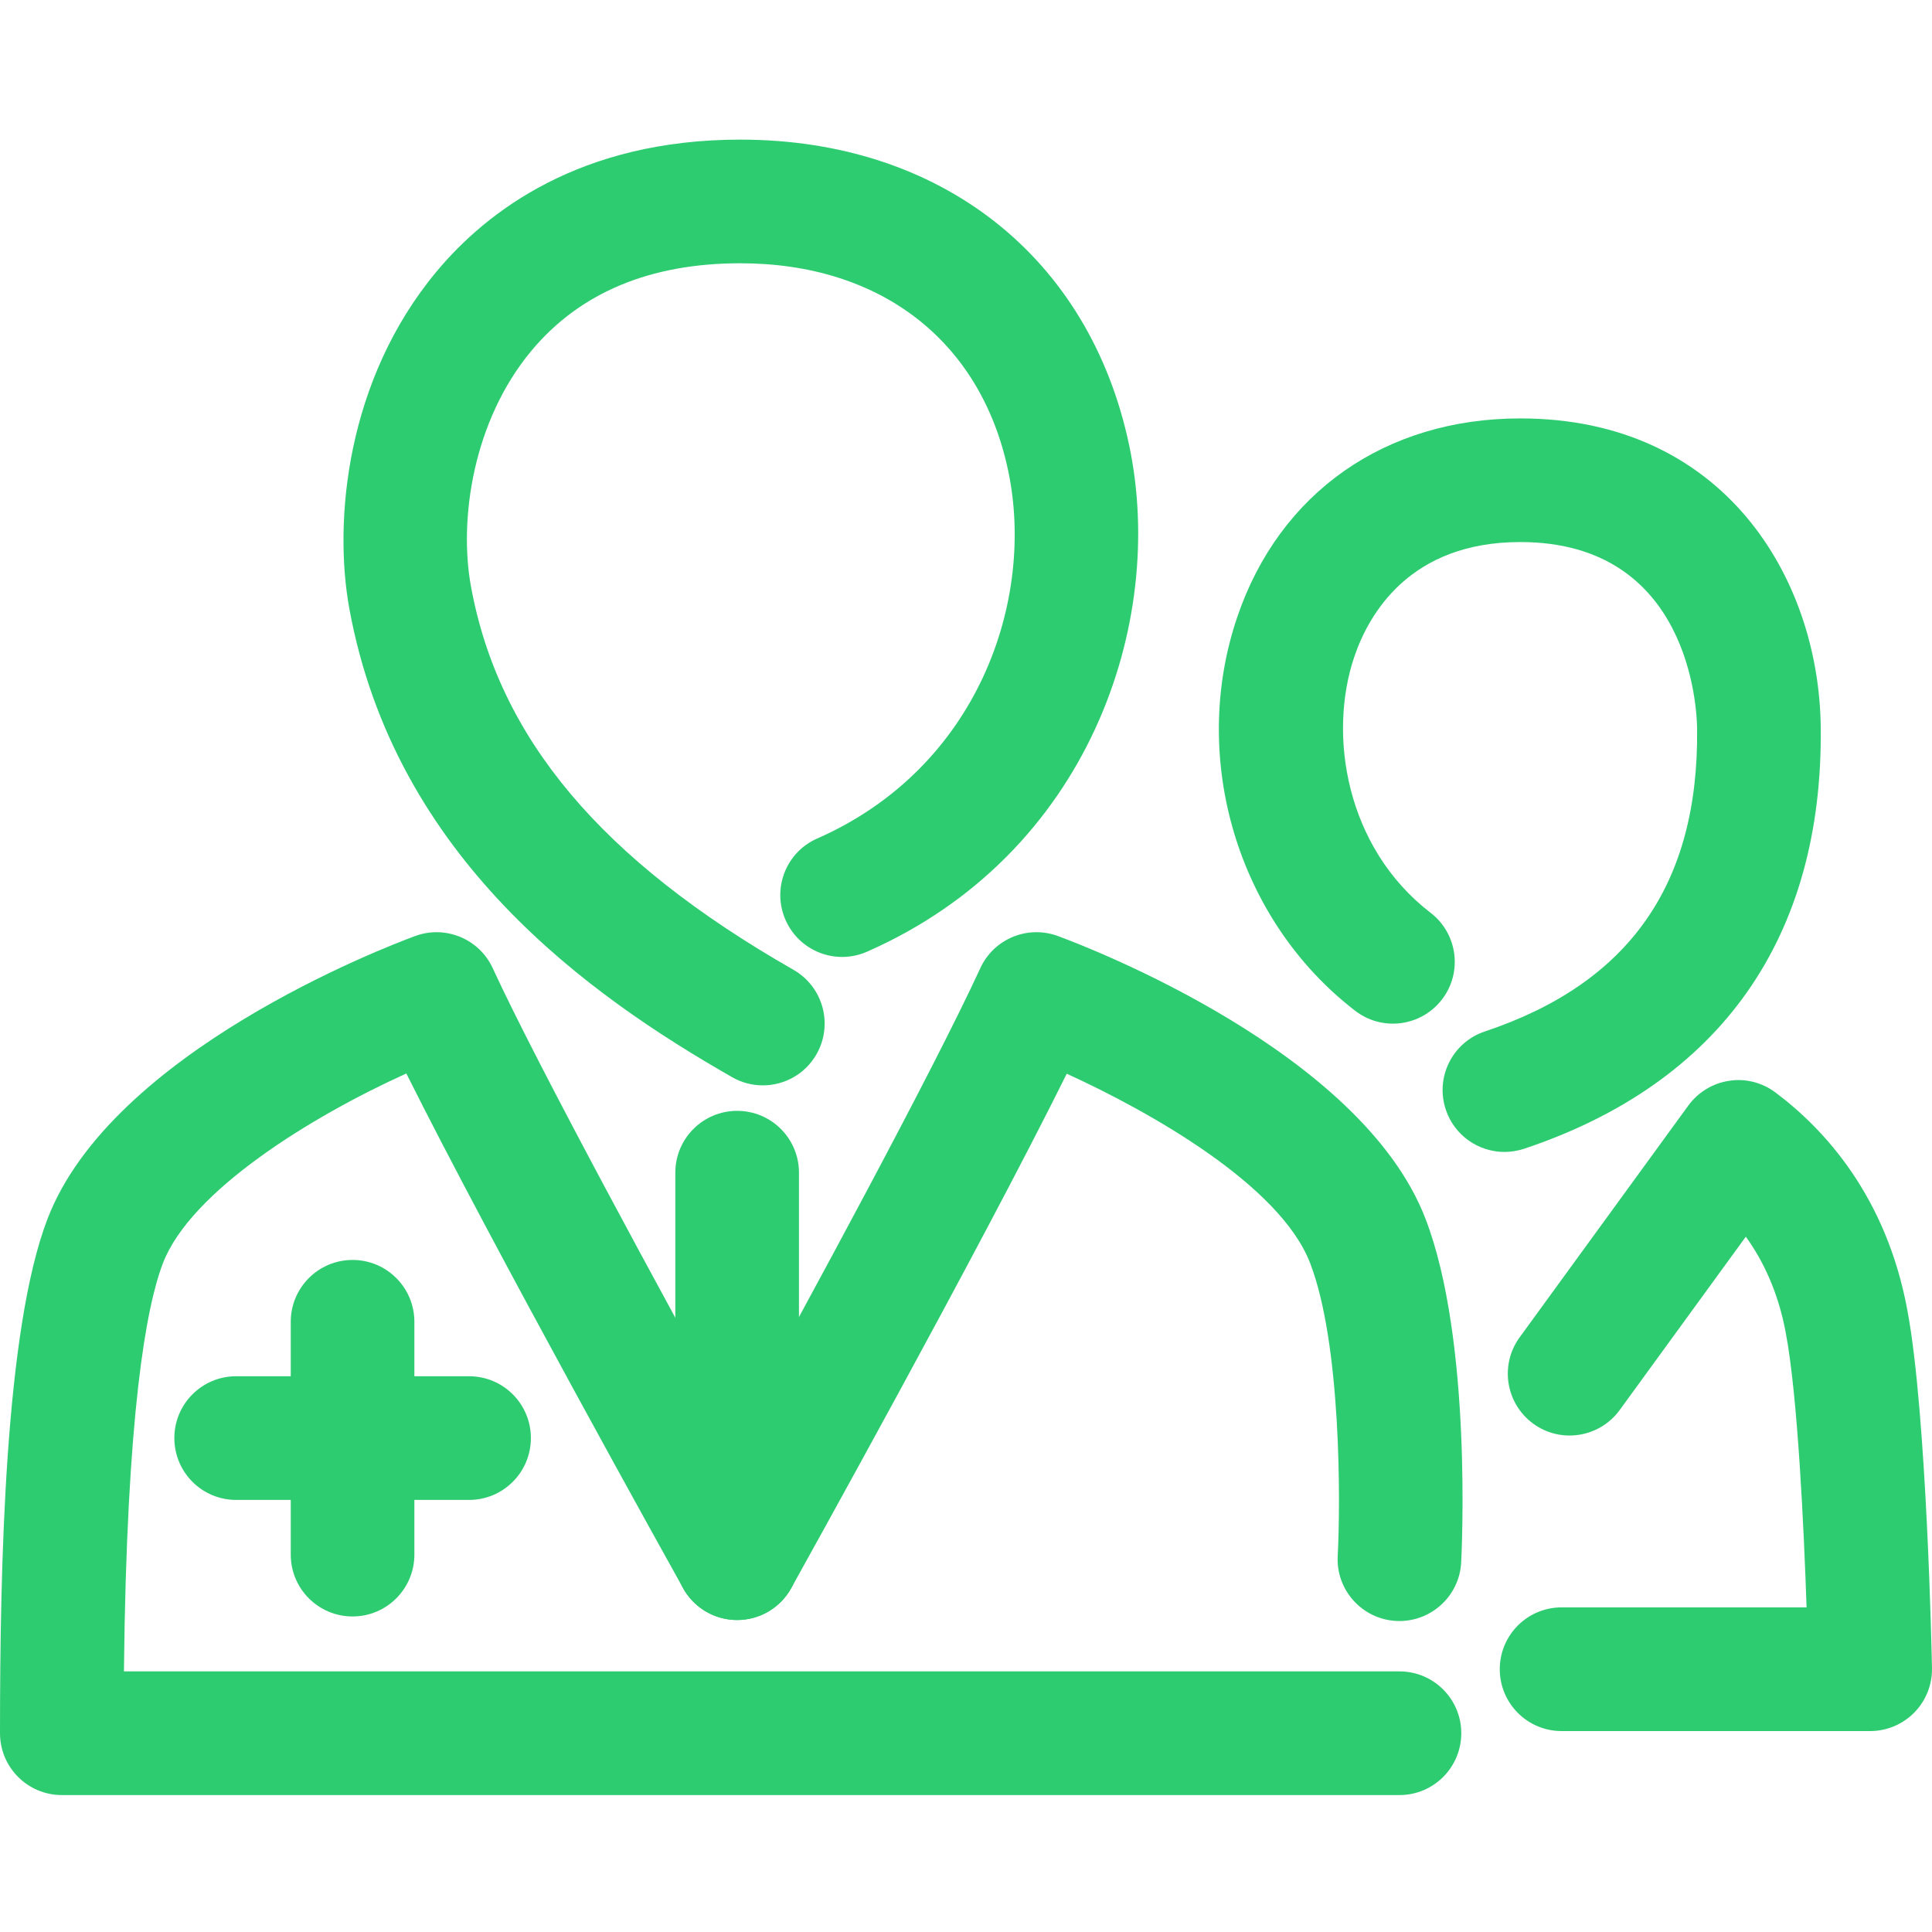 <?xml version="1.0" encoding="UTF-8"?> <svg xmlns="http://www.w3.org/2000/svg" width="512" height="512" viewBox="0 0 512 512" fill="none"> <g clip-path="url(#clip0)"> <path d="M202.152 287.633C199.39 287.633 196.605 286.942 194.039 285.477C156.277 263.895 104.668 227.543 92.562 161.211C88.332 137.907 91.844 100.543 115.699 71.95C128.996 56.004 153.758 37.001 196.176 37.001C249.25 37.001 288.758 68.063 299.258 118.071C309.164 165.188 288.469 226.399 229.769 252.208C221.461 255.856 211.824 252.083 208.176 243.801C204.527 235.512 208.293 225.848 216.57 222.211C259.285 203.422 274.375 158.985 267.191 124.809C259.949 90.348 233.398 69.77 196.168 69.77C172.285 69.77 153.676 77.559 140.851 92.93C125.304 111.571 121.586 137.696 124.797 155.329C132.137 195.579 159.301 227.891 210.289 257.016C218.14 261.508 220.867 271.52 216.387 279.372C213.367 284.672 207.847 287.633 202.152 287.633Z" fill="#2ECC71"></path> <path d="M370.871 475.711H16.383C7.332 475.711 0 468.359 0 459.316C0 414.898 1.297 352.438 12.574 323.055C29.527 278.805 101.855 251.07 110.039 248.051C118.027 245.113 127 248.797 130.574 256.574C142.527 282.539 175.969 343.93 195.324 379.07C214.371 344.414 247.102 284.137 259.793 256.574C263.359 248.797 272.324 245.105 280.328 248.051C288.52 251.07 360.859 278.793 377.801 323.055C390.199 355.348 387.34 411.695 387.227 414.09C386.738 423.125 379 430.039 370 429.57C360.957 429.082 354.023 421.367 354.504 412.344C355.266 398.027 355.426 356.184 347.219 334.793C339.293 314.098 304.895 294.688 282.699 284.547C259.438 331.469 211.887 416.906 209.668 420.906C206.773 426.109 201.301 429.313 195.352 429.32C189.414 429.32 183.941 426.109 181.047 420.918C178.766 416.836 130.469 330.145 107.68 284.477C82.473 295.914 50.543 315.566 43.168 334.785C38.758 346.289 33.555 374.43 32.844 442.934H370.871C379.922 442.934 387.254 450.266 387.254 459.316C387.254 468.371 379.922 475.711 370.871 475.711Z" fill="#2ECC71"></path> <path d="M195.351 429.32C186.3 429.32 178.968 421.98 178.968 412.93V310.769C178.968 301.719 186.3 294.387 195.351 294.387C204.406 294.387 211.734 301.719 211.734 310.769V412.937C211.726 421.98 204.394 429.32 195.351 429.32Z" fill="#2ECC71"></path> <path d="M495.62 458.75H413.839C404.788 458.75 397.456 451.41 397.456 442.355C397.456 433.305 404.788 425.973 413.839 425.973H478.761C478.05 405.074 476.425 369.992 473.249 353.211C471.241 342.371 467.222 334.059 462.659 327.738L429.222 373.691C423.898 380.98 413.636 382.629 406.335 377.297C399.019 371.961 397.398 361.719 402.722 354.406L447.425 292.977C450.007 289.445 453.894 287.074 458.226 286.426C462.538 285.734 466.976 286.871 470.48 289.496C483.351 299.109 499.874 316.922 505.464 347.184C510.62 374.492 511.944 439.297 511.995 442.047C512.085 446.441 510.39 450.699 507.319 453.832C504.23 456.973 500.023 458.75 495.62 458.75Z" fill="#2ECC71"></path> <path d="M398.691 305.278C391.839 305.278 385.441 300.938 383.152 294.071C380.285 285.489 384.917 276.203 393.499 273.348C431.831 260.539 450.238 234.281 449.749 193.047C449.687 187.981 447.886 143.649 402.89 143.649C373.62 143.649 362.765 162.688 358.913 174.028C351.906 194.645 356.601 224.578 379.124 241.903C386.304 247.426 387.644 257.711 382.132 264.879C376.605 272.059 366.316 273.391 359.156 267.879C327.988 243.918 315.136 200.992 327.898 163.485C339.097 130.551 367.132 110.883 402.89 110.883C456.956 110.883 482.062 153.281 482.515 192.676C483.171 248.391 455.988 287.031 403.894 304.438C402.152 304.992 400.406 305.278 398.691 305.278Z" fill="#2ECC71"></path> <path d="M124.308 397.496H62.586C53.531 397.496 46.203 390.156 46.203 381.105C46.203 372.051 53.531 364.719 62.586 364.719H124.308C133.363 364.719 140.691 372.051 140.691 381.105C140.691 390.156 133.351 397.496 124.308 397.496Z" fill="#2ECC71"></path> <path d="M93.433 428.379C84.383 428.379 77.051 421.039 77.051 411.988V350.289C77.051 341.238 84.383 333.898 93.433 333.898C102.484 333.898 109.816 341.238 109.816 350.289V411.988C109.816 421.031 102.484 428.379 93.433 428.379Z" fill="#2ECC71"></path> </g> <defs> <clipPath id="clip0"> <rect width="512" height="512" fill="white"></rect> </clipPath> </defs> </svg> 